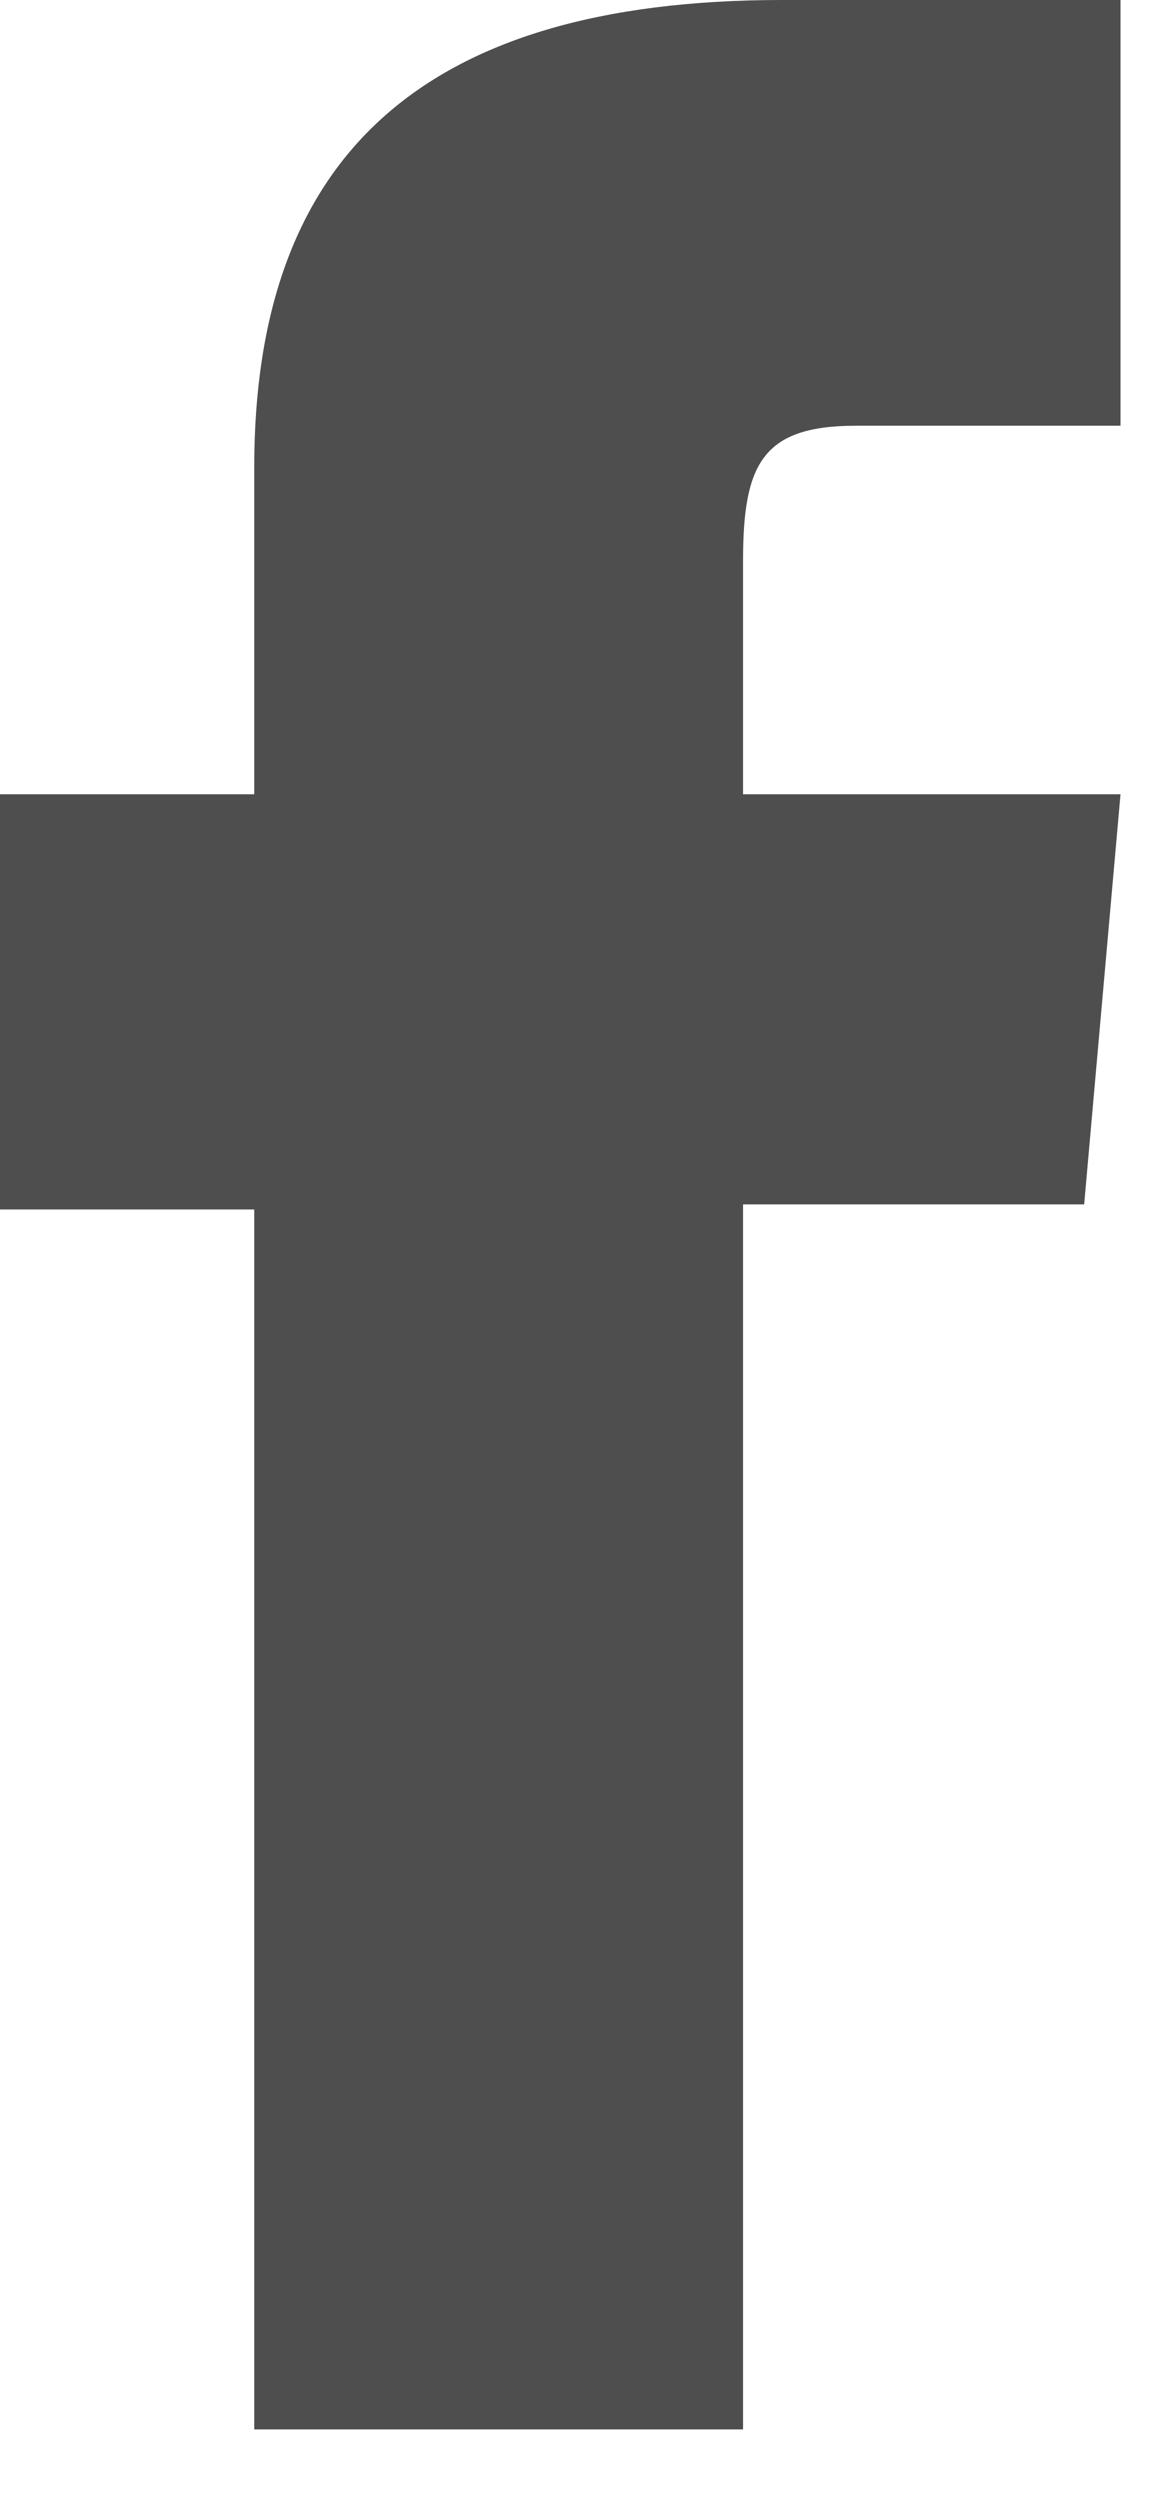 <?xml version="1.0" encoding="UTF-8" standalone="no"?>
<!DOCTYPE svg PUBLIC "-//W3C//DTD SVG 1.1//EN" "http://www.w3.org/Graphics/SVG/1.1/DTD/svg11.dtd">
<svg width="100%" height="100%" viewBox="0 0 6 13" version="1.1" xmlns="http://www.w3.org/2000/svg" xmlns:xlink="http://www.w3.org/1999/xlink" xml:space="preserve" xmlns:serif="http://www.serif.com/" style="fill-rule:evenodd;clip-rule:evenodd;stroke-linejoin:round;stroke-miterlimit:2;">
    <g transform="matrix(0.442,0,0,0.442,1.323,0)">
        <path d="M0,28.583L5.755,28.583L5.755,14.17L9.771,14.17L10.199,9.345L5.755,9.345L5.755,6.596C5.755,5.458 5.984,5.009 7.084,5.009L10.199,5.009L10.199,0L6.213,0C1.931,0 0,1.887 0,5.497L0,9.345L-2.994,9.345L-2.994,14.23L0,14.23L0,28.583Z" style="fill:rgb(78,78,78);fill-rule:nonzero;"/>
    </g>
</svg>
